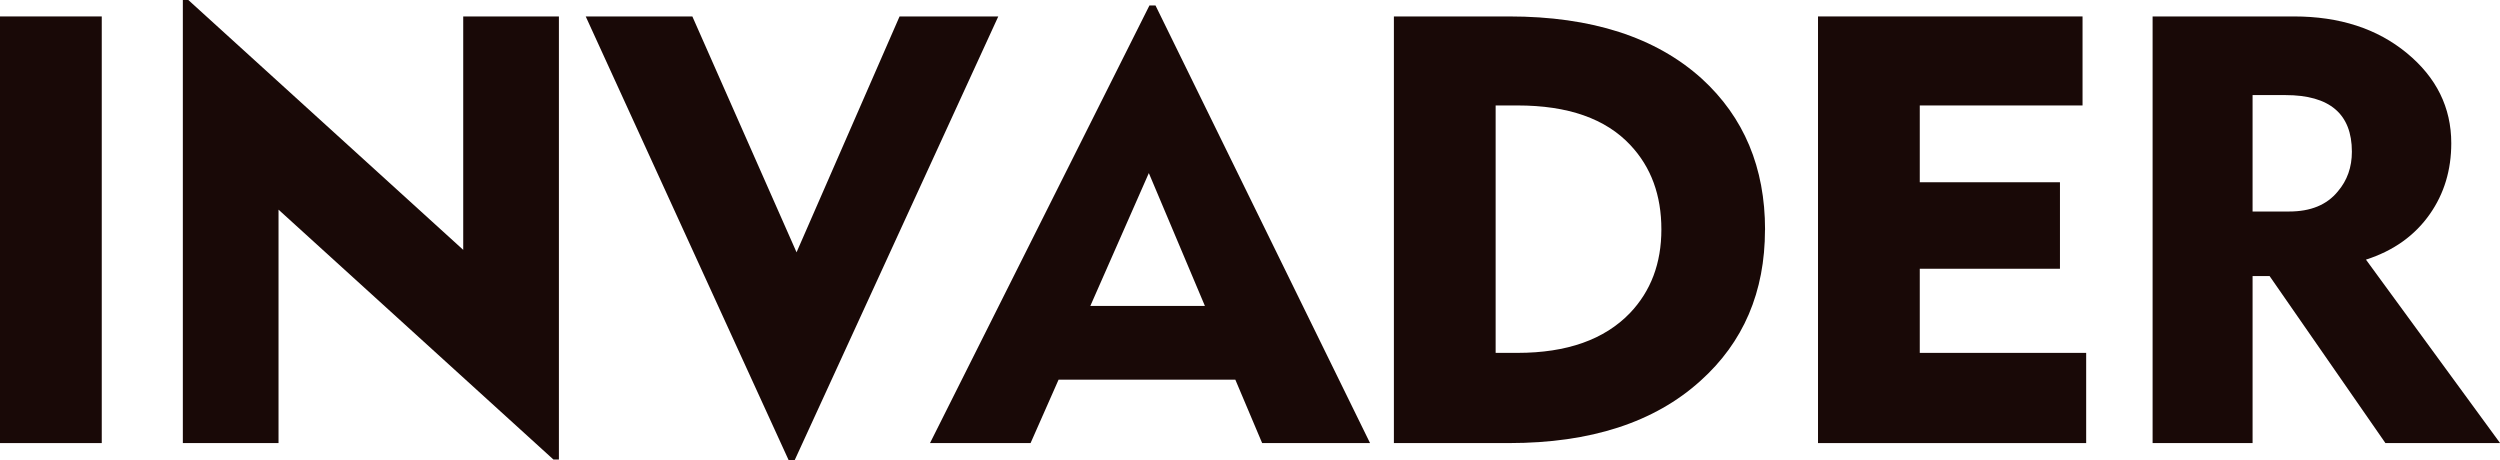 <?xml version="1.0" encoding="UTF-8"?>
<svg id="_レイヤー_2" data-name="レイヤー 2" xmlns="http://www.w3.org/2000/svg" viewBox="0 0 337.58 62.13">
  <defs>
    <style>
      .cls-1 {
        fill: #190907;
      }
    </style>
  </defs>
  <g id="_レイヤー_1-2" data-name="レイヤー 1">
    <rect class="cls-1" y="2.22" width="13.74" height="57.61"/>
    <polygon class="cls-1" points="75.47 62.05 74.73 62.05 37.61 28.31 37.61 59.83 24.69 59.83 24.69 0 25.43 0 62.55 33.74 62.55 2.22 75.47 2.22 75.47 62.05"/>
    <polygon class="cls-1" points="134.8 2.22 107.31 62.13 106.49 62.13 79.09 2.22 93.49 2.22 107.56 34.07 121.47 2.22 134.8 2.22"/>
    <path class="cls-1" d="M185,59.83h-14.57l-3.62-8.56h-23.87l-3.78,8.56h-13.58L155.21.74h.82l28.97,59.09ZM162.7,41.31l-7.57-17.94-7.9,17.94h15.47Z"/>
    <path class="cls-1" d="M238.33,31.02c0,8.4-2.91,15.2-8.72,20.41-6.2,5.6-14.81,8.4-25.84,8.4h-15.55V2.22h15.55c11.14,0,19.81,2.8,26.01,8.39,5.71,5.21,8.56,12.02,8.56,20.41M224.34,30.98c0-4.62-1.39-8.41-4.18-11.38-3.34-3.58-8.42-5.36-15.25-5.36h-2.95v33.41h2.95c6.67,0,11.72-1.79,15.17-5.36,2.84-2.97,4.26-6.74,4.26-11.3"/>
    <polygon class="cls-1" points="281.7 59.83 245.49 59.83 245.49 2.22 281.21 2.22 281.21 14.24 259.23 14.24 259.23 24.61 278.16 24.61 278.16 36.29 259.23 36.29 259.23 47.65 281.7 47.65 281.7 59.83"/>
    <path class="cls-1" d="M337.58,59.83h-15.47l-15.64-22.55h-2.3v22.55h-13.5V2.22h19.09c6.14,0,11.22,1.64,15.23,4.94,4,3.29,6.01,7.35,6.01,12.18,0,3.62-.96,6.8-2.88,9.55-2.03,2.91-4.91,4.97-8.64,6.17l18.11,24.77ZM317.58,20.49c0-5.1-2.99-7.65-8.97-7.65h-4.44v15.72h4.94c2.91,0,5.1-.9,6.58-2.72,1.26-1.48,1.89-3.26,1.89-5.35"/>
  </g>
</svg>